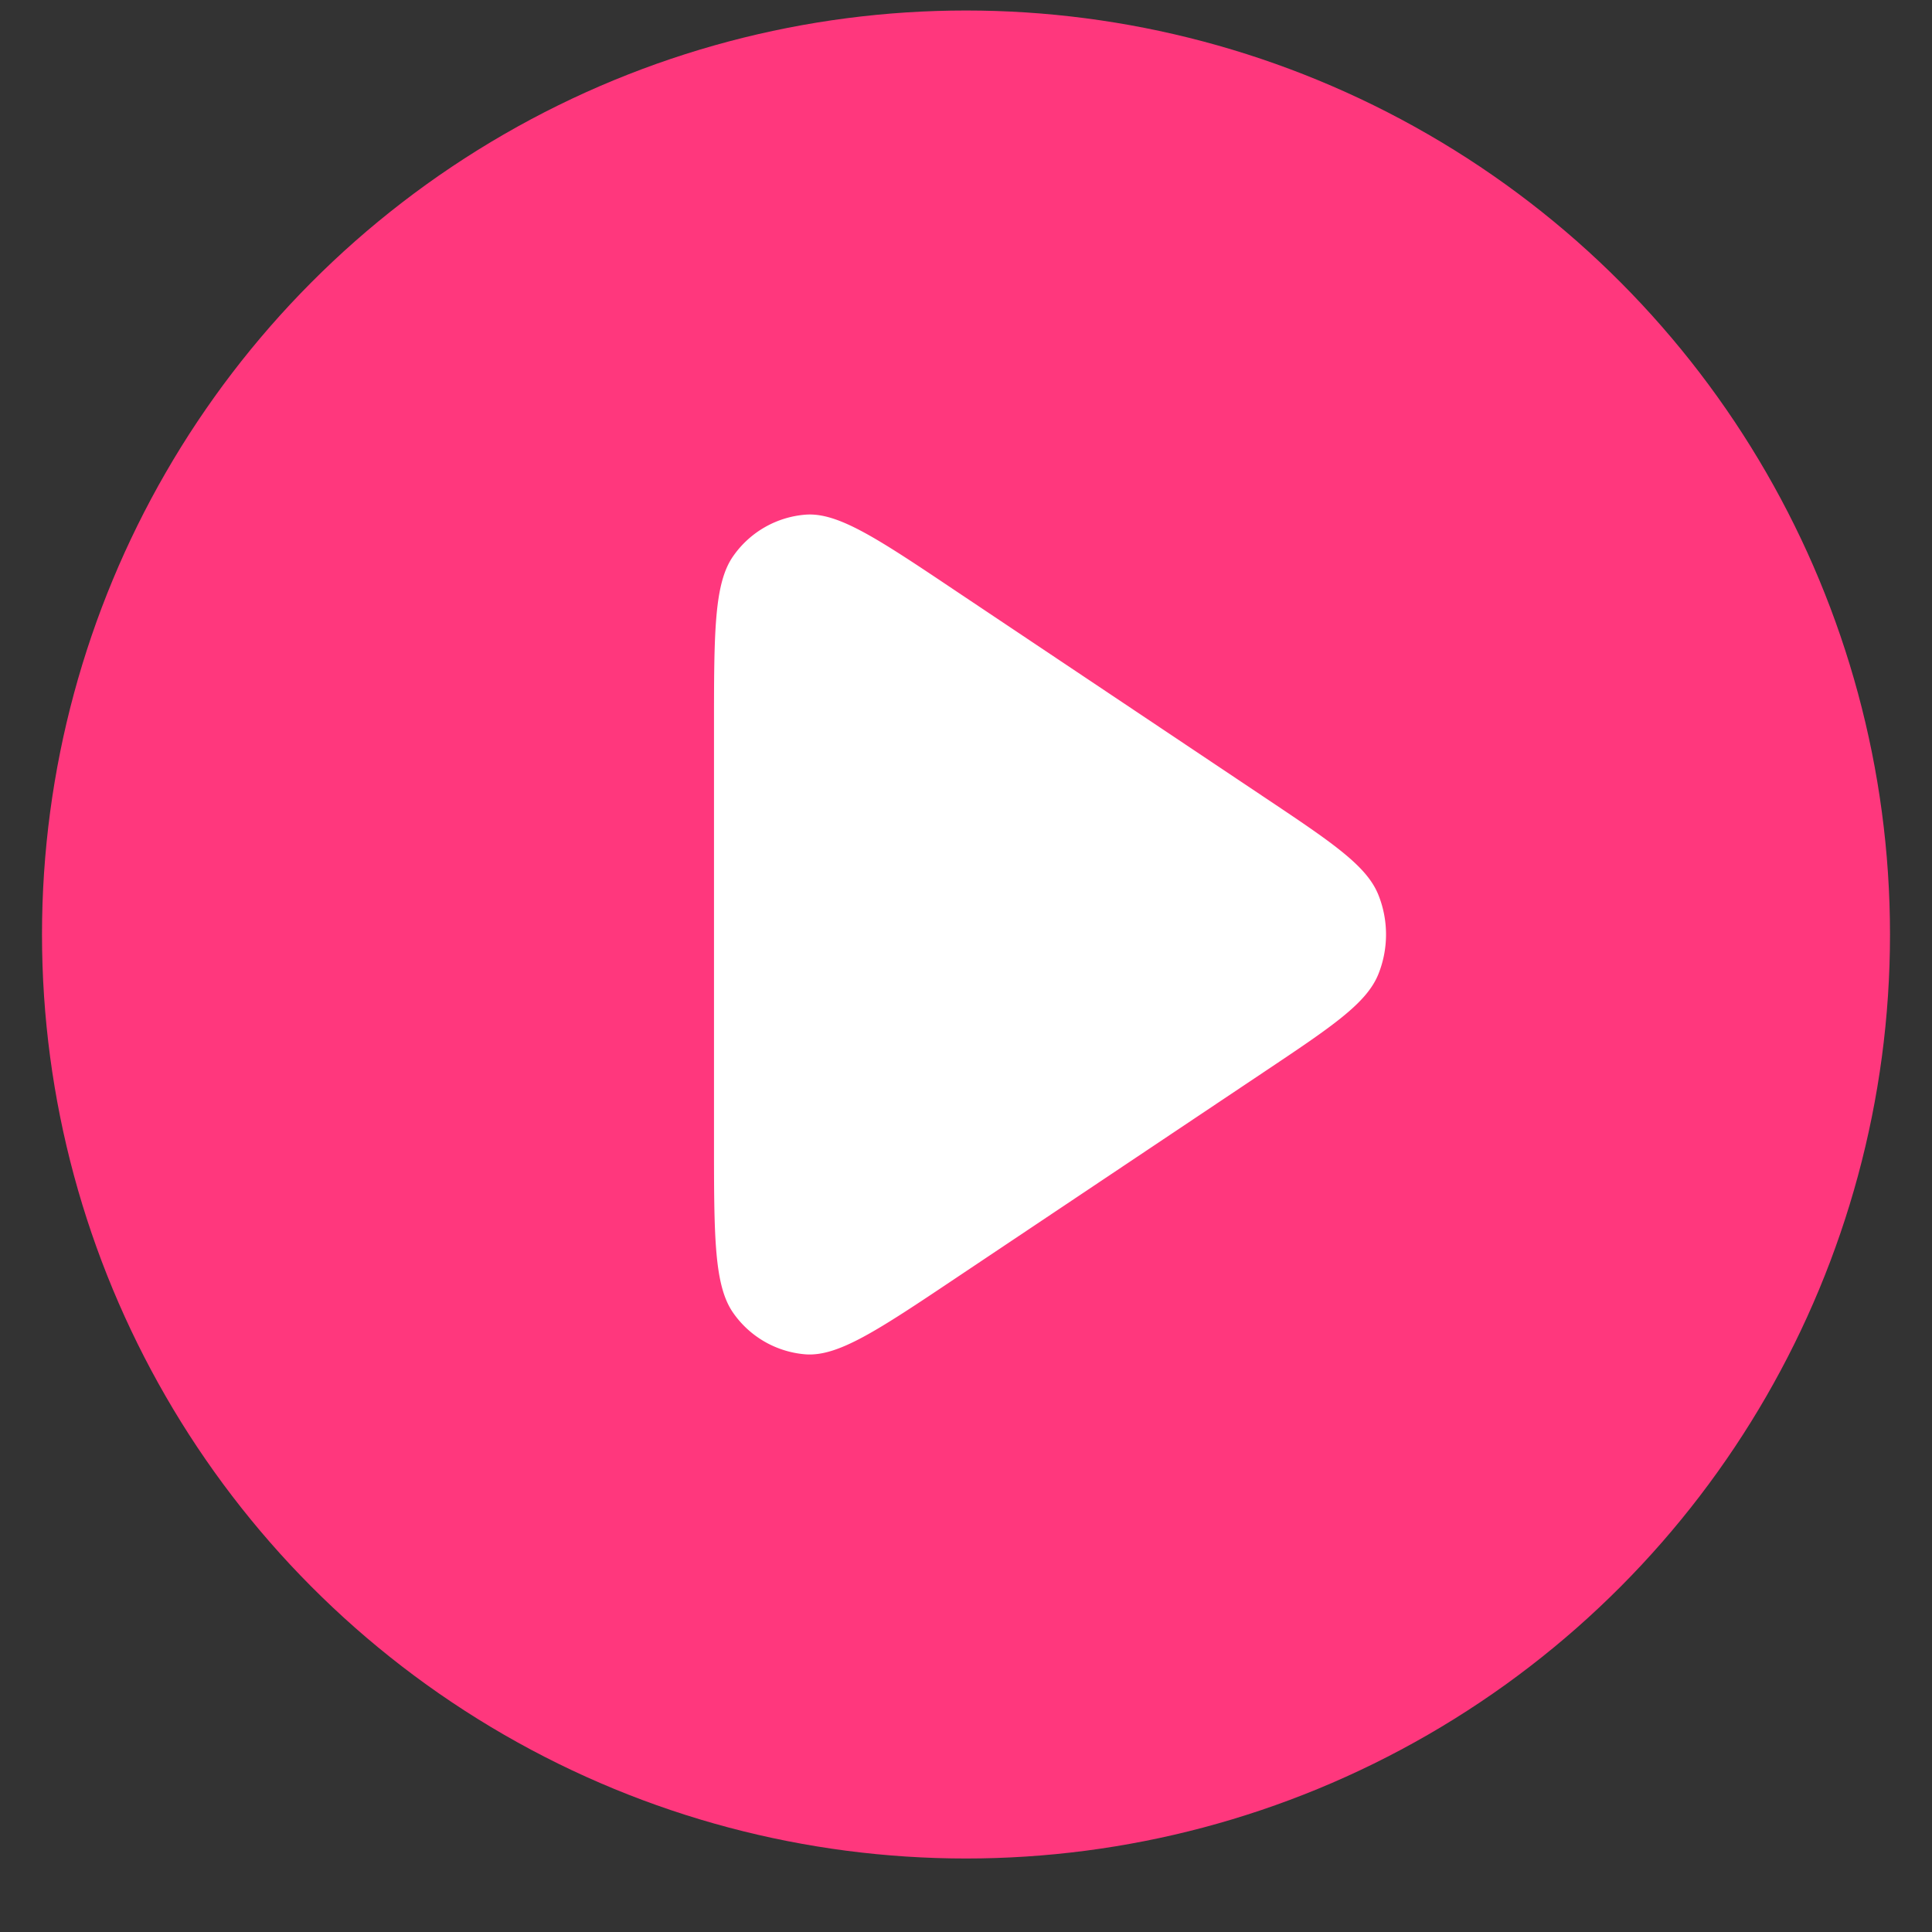<svg xmlns="http://www.w3.org/2000/svg" width="23" height="23" viewBox="0 0 23 23" fill="none"><rect x="0" y="0" width="23" height="23" fill="#333333" stroke="none"/><circle cx="11.5" cy="11.125" r="11" fill="#FF377D"/><path d="M8.5 8.683c0-1.164 0-1.746.234-2.07a1.16 1.16 0 01.855-.486c.389-.03.86.285 1.8.915l3.652 2.442c.817.546 1.226.819 1.367 1.166.123.304.123.646 0 .95-.142.347-.55.62-1.367 1.166l-3.651 2.442c-.941.63-1.412.944-1.801.915a1.161 1.161 0 01-.855-.486c-.234-.325-.234-.907-.234-2.07V8.682z" fill="#fff"/></svg>